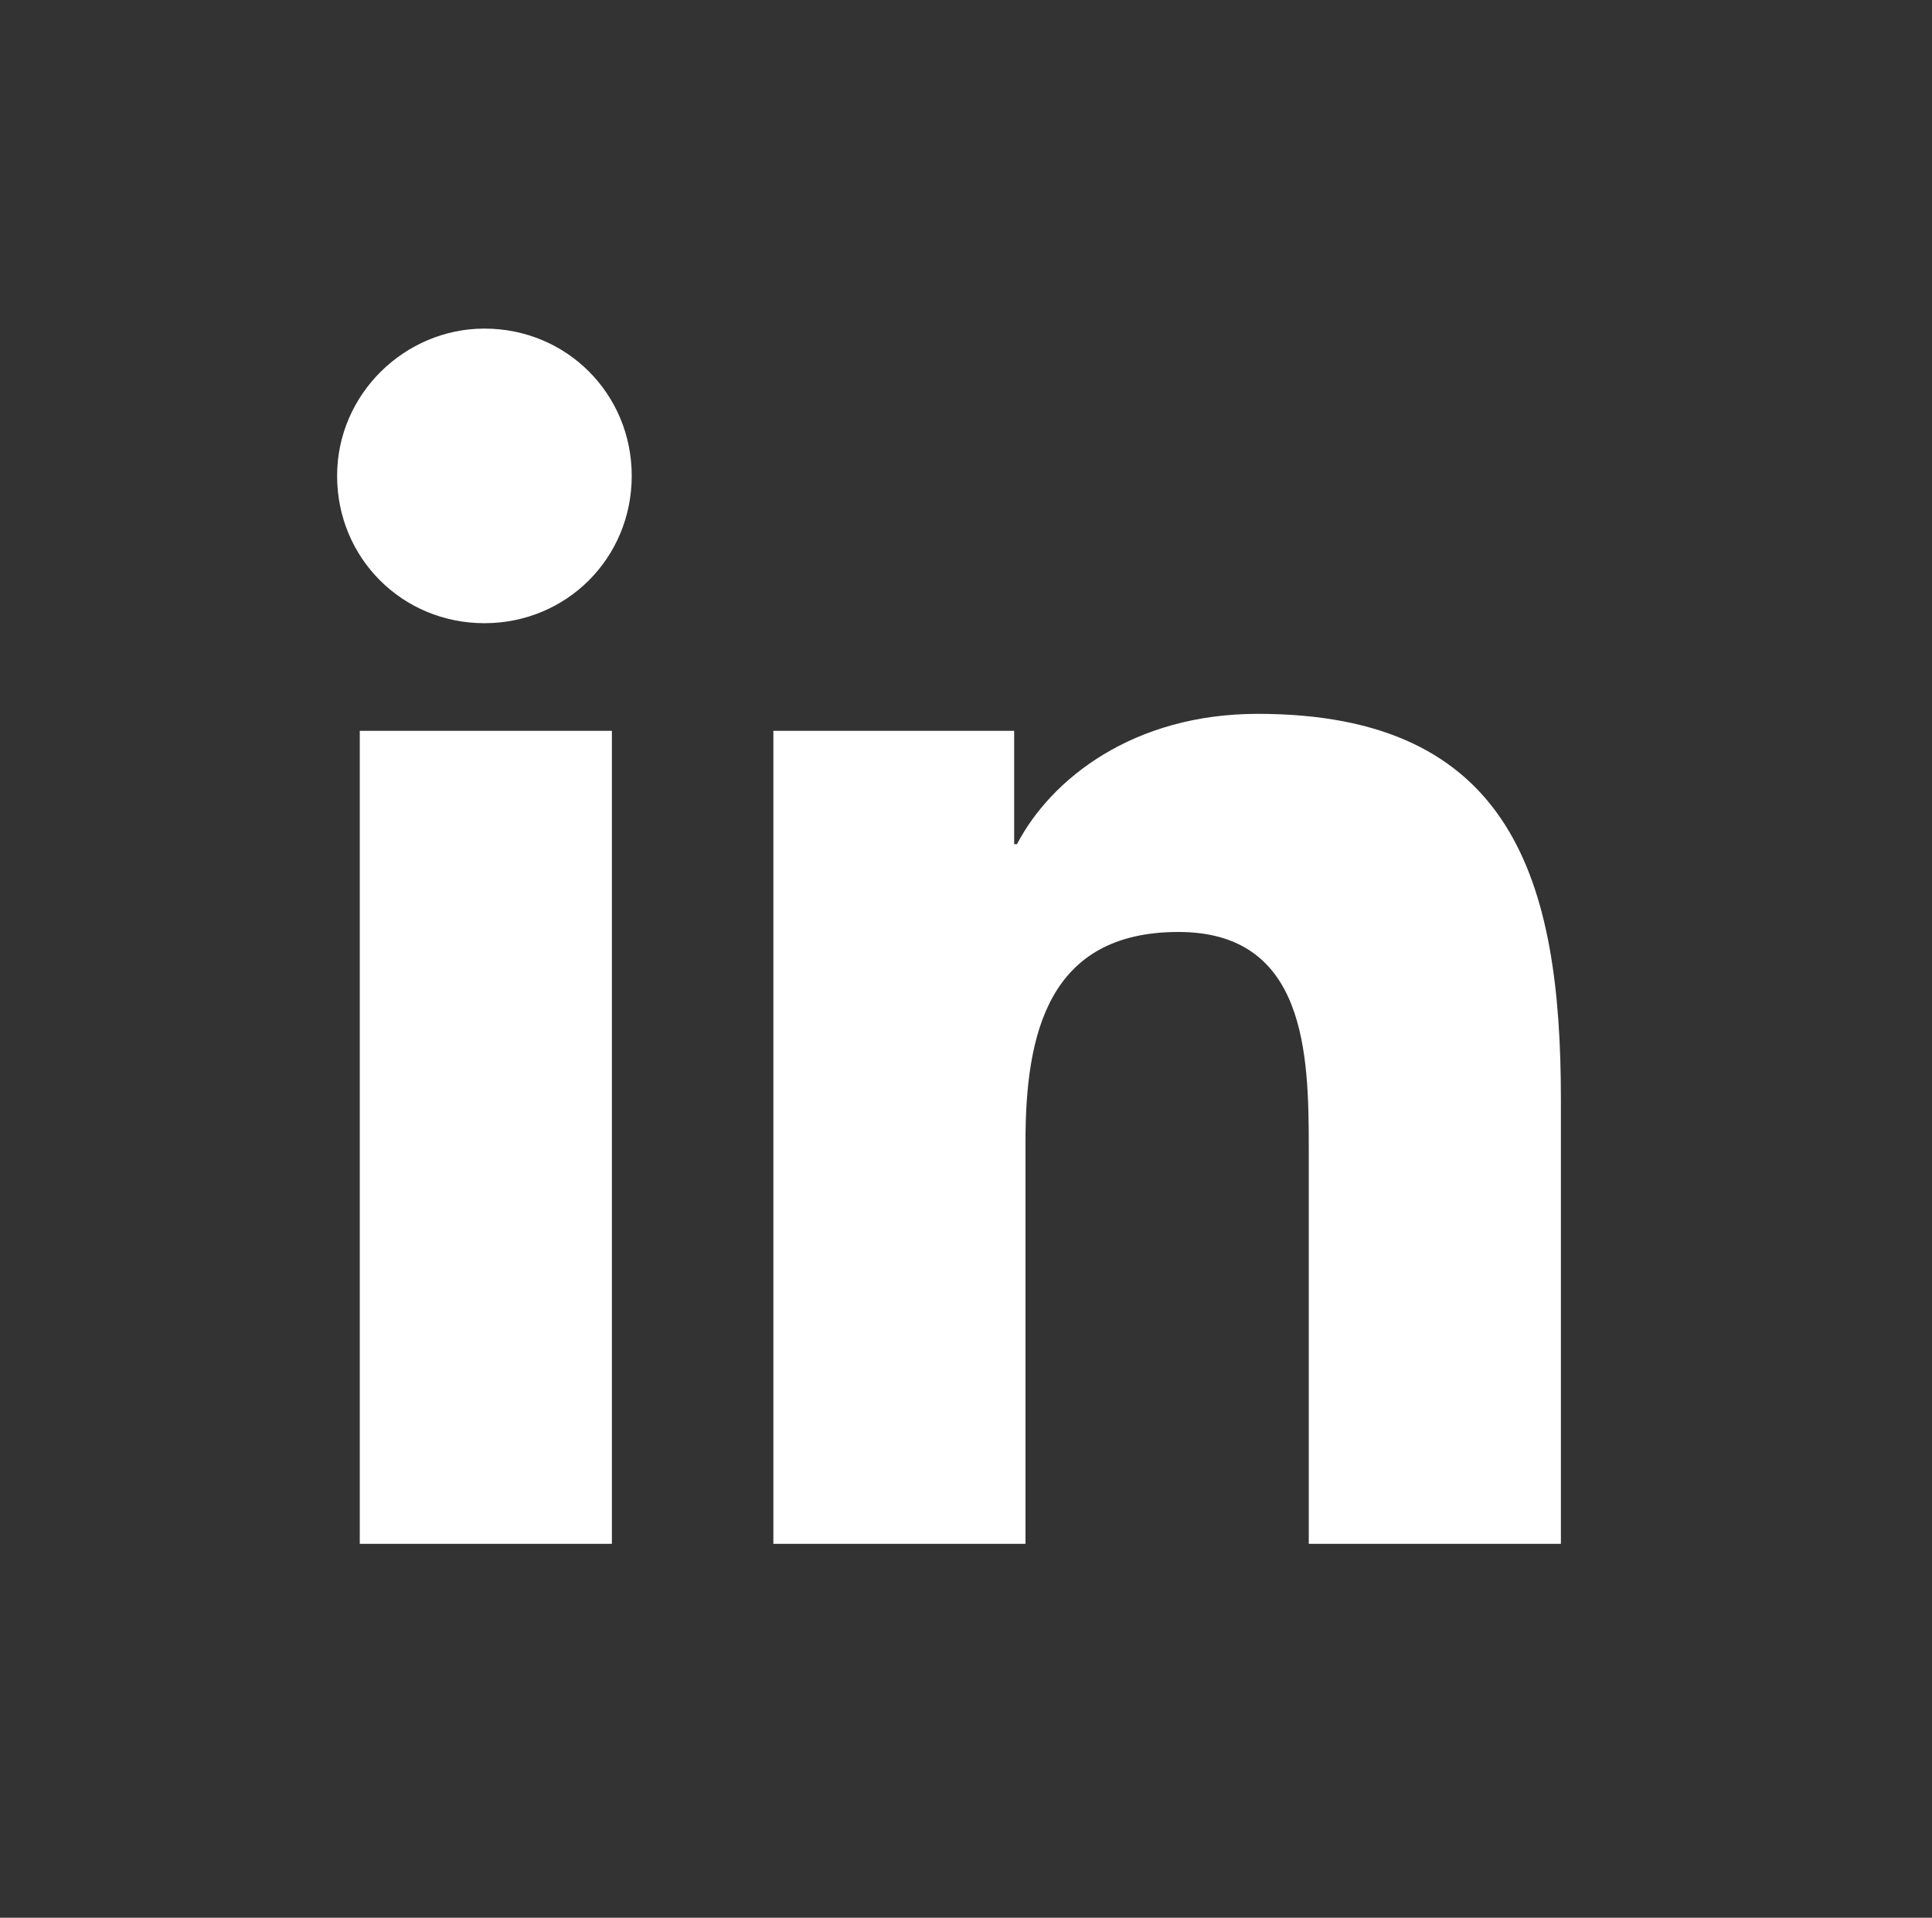 <?xml version="1.0" encoding="utf-8"?>
<!-- Generator: Adobe Illustrator 25.0.0, SVG Export Plug-In . SVG Version: 6.00 Build 0)  -->
<svg version="1.1" id="Capa_1" xmlns="http://www.w3.org/2000/svg" xmlns:xlink="http://www.w3.org/1999/xlink" x="0px" y="0px"
	 viewBox="0 0 68.2 67.7" style="enable-background:new 0 0 68.2 67.7;" xml:space="preserve">
<rect x="0" y="0" width="68.2" height="67.7" fill="#333333" stroke="none"/>
<style type="text/css">
	.st0{display:none;}
	.st1{display:inline;}
	.st2{fill:#0423F9;stroke:#0423F9;stroke-width:2;stroke-miterlimit:10;}
	.st3{fill:#0423F9;stroke:#0423F9;stroke-miterlimit:10;}
	.st4{fill:#0071BE;}
	.st5{fill:#2996CA;}
	.st6{display:inline;fill:#0071BE;}
	.st7{fill:#FFFFFF;}
</style>
<g id="guias">
</g>
<g id="instagram" class="st0">
	<g class="st1">
		<g>
			<path class="st2" d="M46.9,61.6H25.6c-9.5,0-17.2-7.7-17.2-17.2V25.6c0-9.5,7.7-17.2,17.2-17.2h21.3c9.5,0,17.2,7.7,17.2,17.2
				v18.8C64.1,53.9,56.4,61.6,46.9,61.6z M25.6,12.2c-7.4,0-13.4,6-13.4,13.4v18.8c0,7.4,6,13.4,13.4,13.4h21.3
				c7.4,0,13.4-6,13.4-13.4V25.6c0-7.4-6-13.4-13.4-13.4C46.9,12.2,25.6,12.2,25.6,12.2z"/>
		</g>
		<g>
			<path class="st3" d="M36.3,50.3C27.9,50.3,21,43.4,21,35s6.9-15.3,15.3-15.3S51.6,26.6,51.6,35C51.5,43.4,44.7,50.3,36.3,50.3z
				 M36.3,23.5c-6.3,0-11.5,5.1-11.5,11.5c0,6.3,5.1,11.5,11.5,11.5c6.3,0,11.5-5.1,11.5-11.5C47.7,28.7,42.6,23.5,36.3,23.5z"/>
		</g>
		<g>
			<circle class="st3" cx="51.3" cy="20.2" r="3.2"/>
		</g>
	</g>
</g>
<g id="flickr" class="st0">
	<g class="st1">
		<circle class="st4" cx="25.9" cy="34.7" r="8.5"/>
		<circle class="st5" cx="47.7" cy="34.7" r="8.5"/>
	</g>
</g>
<g id="facebook" class="st0">
	<path class="st6" d="M41.4,67.7V40.2h9.2L52,29.5H41.4v-6.9c0-3.1,0.9-5.2,5.3-5.2h5.7V7.8c-1-0.1-4.4-0.4-8.3-0.4
		c-8.2,0-13.8,5-13.8,14.2v7.9H21v10.7h9.3v27.5H41.4L41.4,67.7z"/>
</g>
<g id="youtube" class="st0">
	<path class="st6" d="M14.2,53.5c-2.1-0.7-3.5-2.1-4.3-4.2C8,44.2,7.5,22.8,11.1,18.6c1.2-1.4,2.8-2.3,4.7-2.5
		c9.7-1,39.5-0.9,42.9,0.4c2,0.7,3.4,2,4.2,4.1c2,5.3,2.1,24.5-0.3,29.6c-0.6,1.4-1.7,2.4-3,3.1C56,55.1,18.9,55,14.2,53.5z
		 M29.5,43.4c5.8-3,11.6-6,17.4-9c-5.8-3-11.6-6-17.4-9.1C29.5,31.4,29.5,37.4,29.5,43.4z"/>
</g>
<g id="twitter">
	<g id="Capa_6" class="st0">
		<path class="st6" d="M63.7,17c-1.3,0.4-2.4,0.3-2.4,0.3V17c1.3-1,4.4-4.1,4.8-5.5c0.2-0.6,0-0.8,0-0.9l-4,1.7l-3.4,1.6l0,0
			c-2.3-2.5-5.9-4-9.8-4c-7,0-12.7,5-12.7,11.1c0,1.1,0.2,3.2,0.5,4.2c0,0.3,0-0.3,0,0c-4.5-0.1-10.3-2-15.5-4.6
			c-10.2-5.1-10.9-8.7-10.9-8.7c-1.6,1.7-2.4,7.3-0.8,11.7c1,2.8,4.6,5.4,4.6,5.4l0,0c0,0-1.6,0-3.3-0.5c-1.7-0.6-2.3-1.1-2.3-1.1
			c-1,2.4,1,6.8,4.4,9.9c2,1.8,5.7,2.9,5.7,2.9l-5.7,0.2c-0.3,5.6,11.7,8.9,11.7,8.9l0,0c-3.5,2.7-7.6,4.4-12,4.4
			c-2.3,0-4.5-0.3-6.5-1c5.8,4.8,13.2,8.1,21.3,7.6c21.4-1.1,33.5-19.6,34.1-37.7l0,0c0,0,1-0.5,3.2-2.6c2.1-2.1,3.5-4.7,3.5-4.7
			S65,16.7,63.7,17z"/>
	</g>
</g>
<g>
	<g>
		<g>
			<path class="st7" d="M12.7,25.8h8.9v28.7h-8.9C12.7,54.5,12.7,25.8,12.7,25.8z M17.1,11.6c2.9,0,5.2,2.3,5.2,5.2S20,22,17.1,22
				s-5.2-2.3-5.2-5.2C11.9,13.9,14.3,11.6,17.1,11.6"/>
			<path class="st7" d="M27.2,25.8h8.6v4h0.1c1.2-2.3,4.1-4.6,8.5-4.6c9,0,10.7,5.9,10.7,13.6v15.7h-8.9v-14c0-3.3-0.1-7.6-4.6-7.6
				c-4.6,0-5.4,3.6-5.4,7.4v14.2h-8.9V25.8H27.2z"/>
		</g>
	</g>
</g>
</svg>
